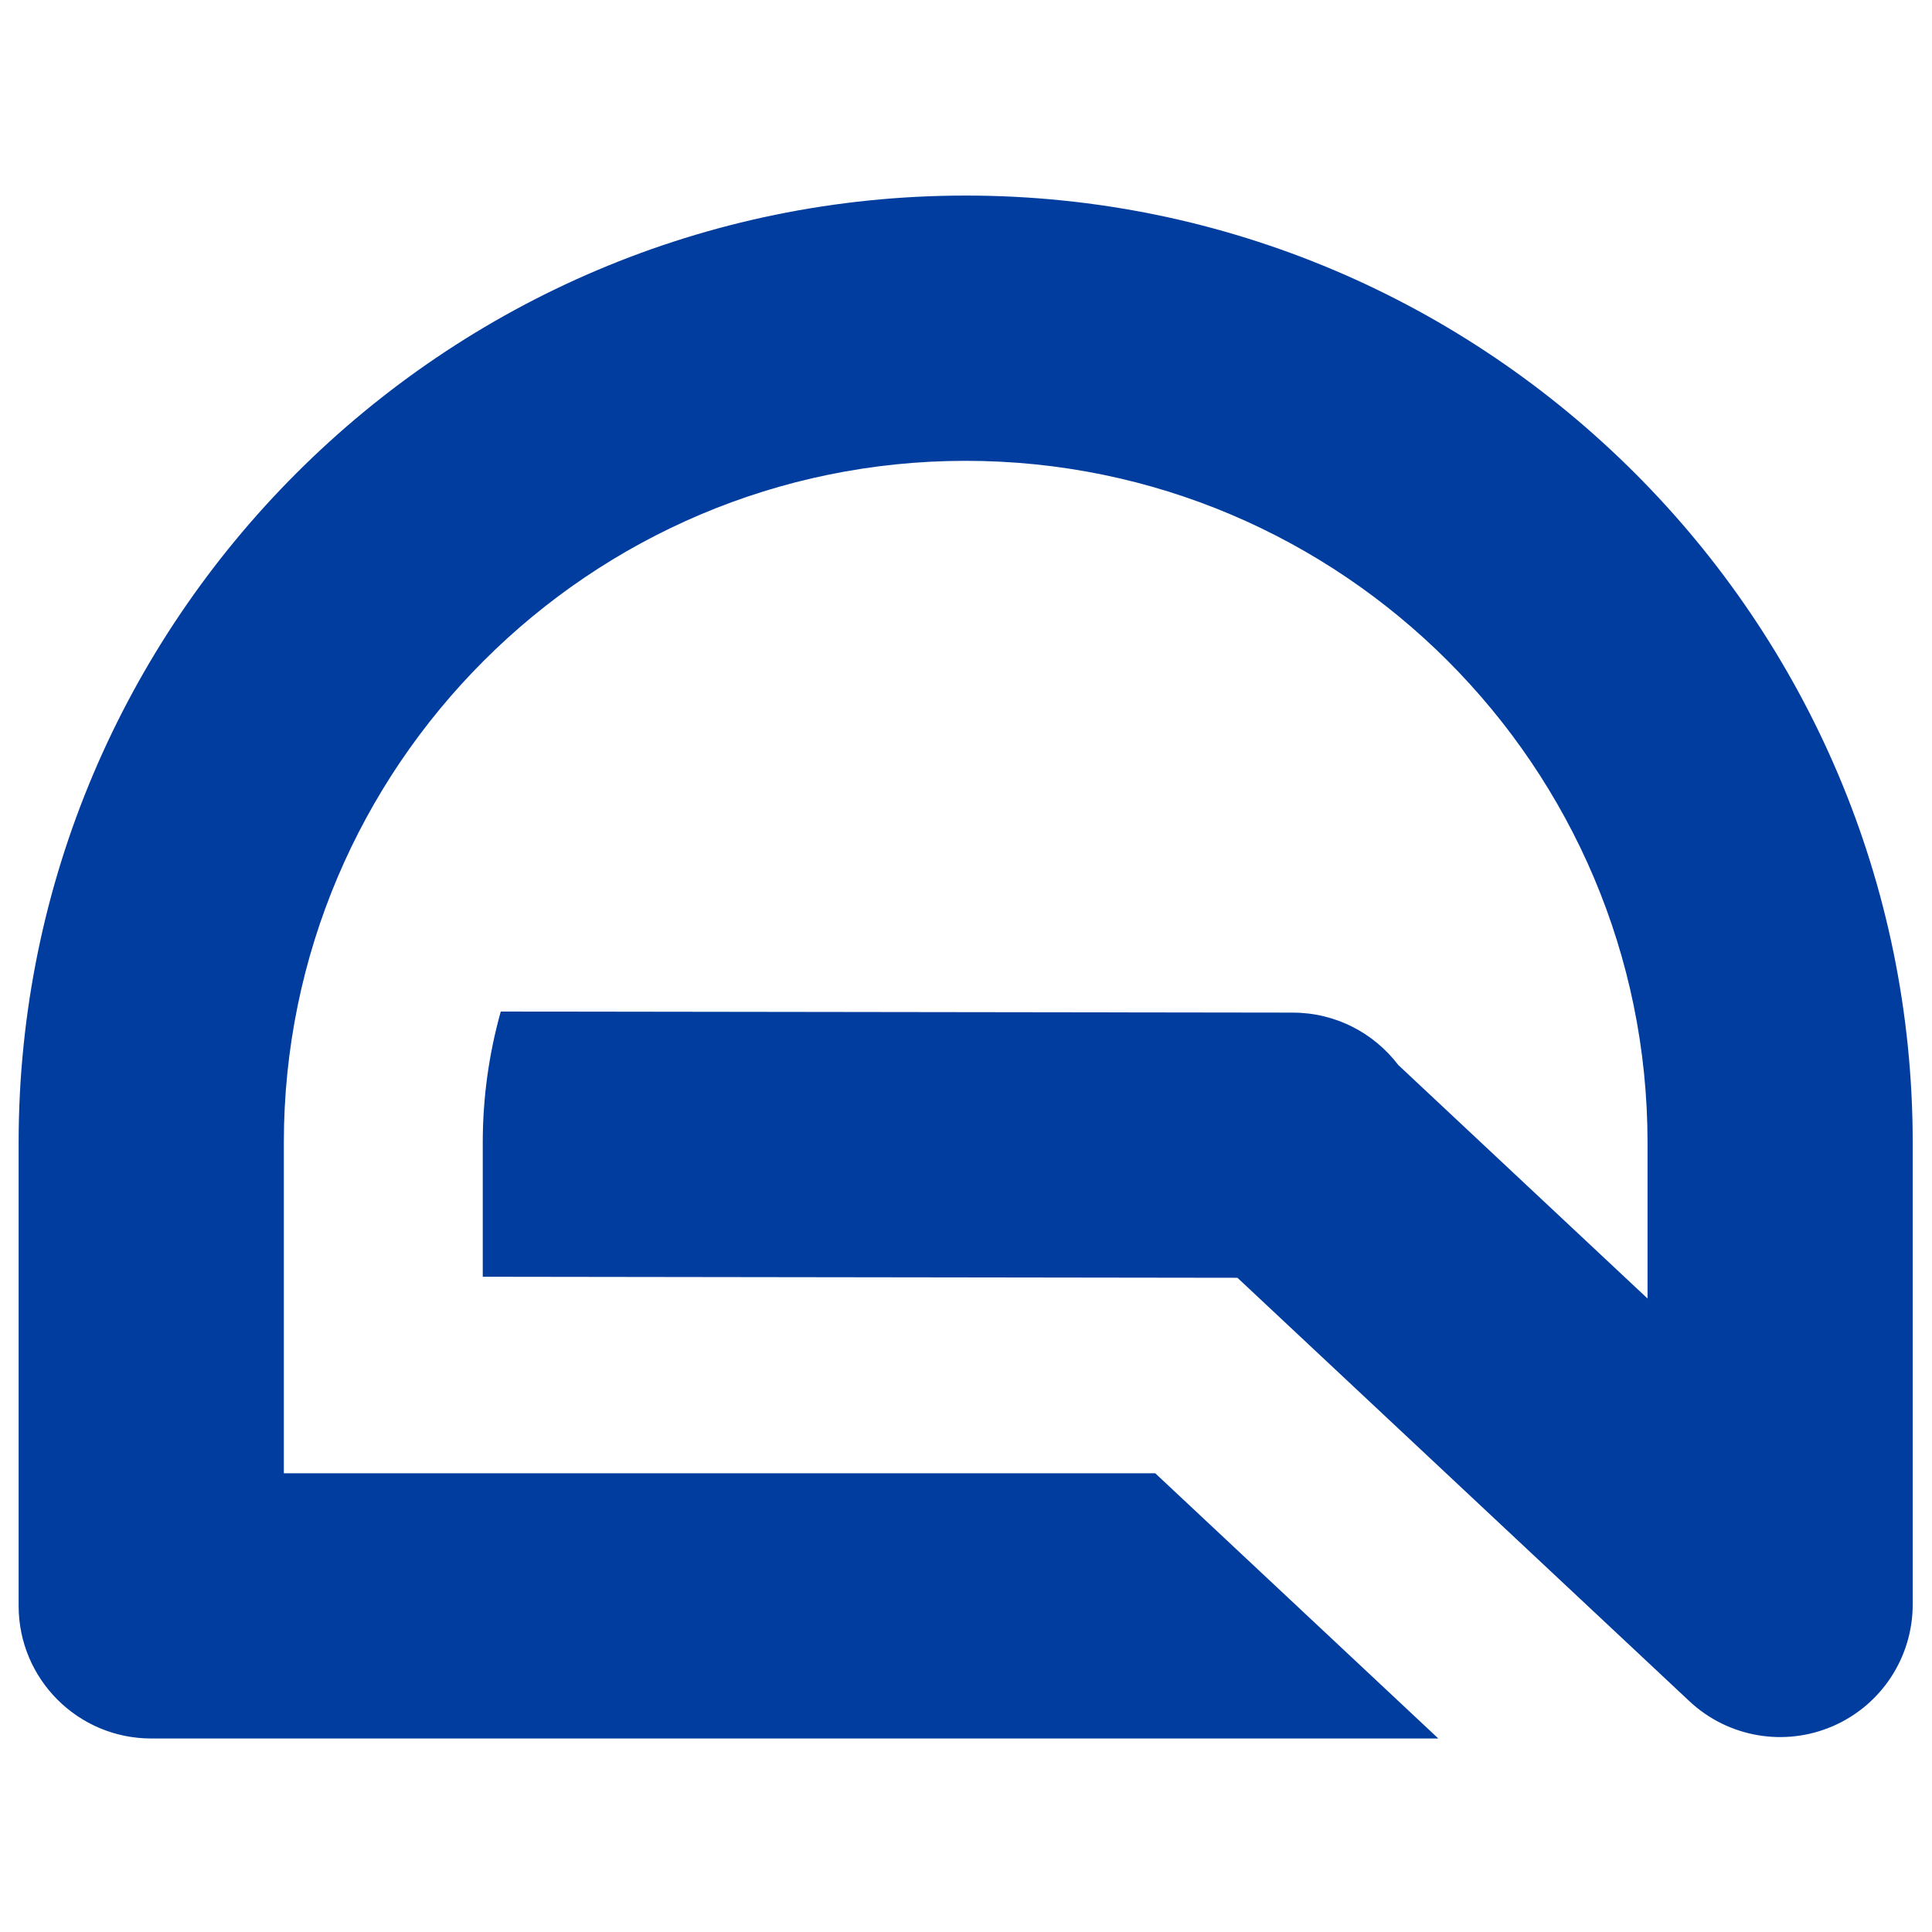 <svg width="510" height="510" viewBox="0 0 510 510" fill="none" xmlns="http://www.w3.org/2000/svg">
<g clip-path="url(#clip0_124_1852)">
<path d="M254.918 51.625C117.062 51.625 4.918 163.769 4.918 301.625V423.908C4.918 443.247 20.589 458.919 39.928 458.919H379.683L304.958 388.91H74.926V301.637C74.926 202.386 155.666 121.646 254.918 121.646C354.17 121.646 434.91 202.386 434.91 301.637V342.773L369.1 281.125C362.715 272.74 352.638 267.319 341.277 267.306L132.19 267.022C129.066 278.161 127.436 289.782 127.436 301.637V337.031L326.655 337.302L445.975 449.088C456.15 458.622 471.031 461.203 483.825 455.658C496.632 450.113 504.906 437.492 504.906 423.538V301.637C504.918 163.769 392.761 51.625 254.918 51.625Z" fill="#003D9E"/>
</g>
<defs>
<clipPath id="clip0_124_1852">
<rect width="501" height="408" fill="white" transform="translate(4 51)"/>
</clipPath>
</defs>
</svg>
